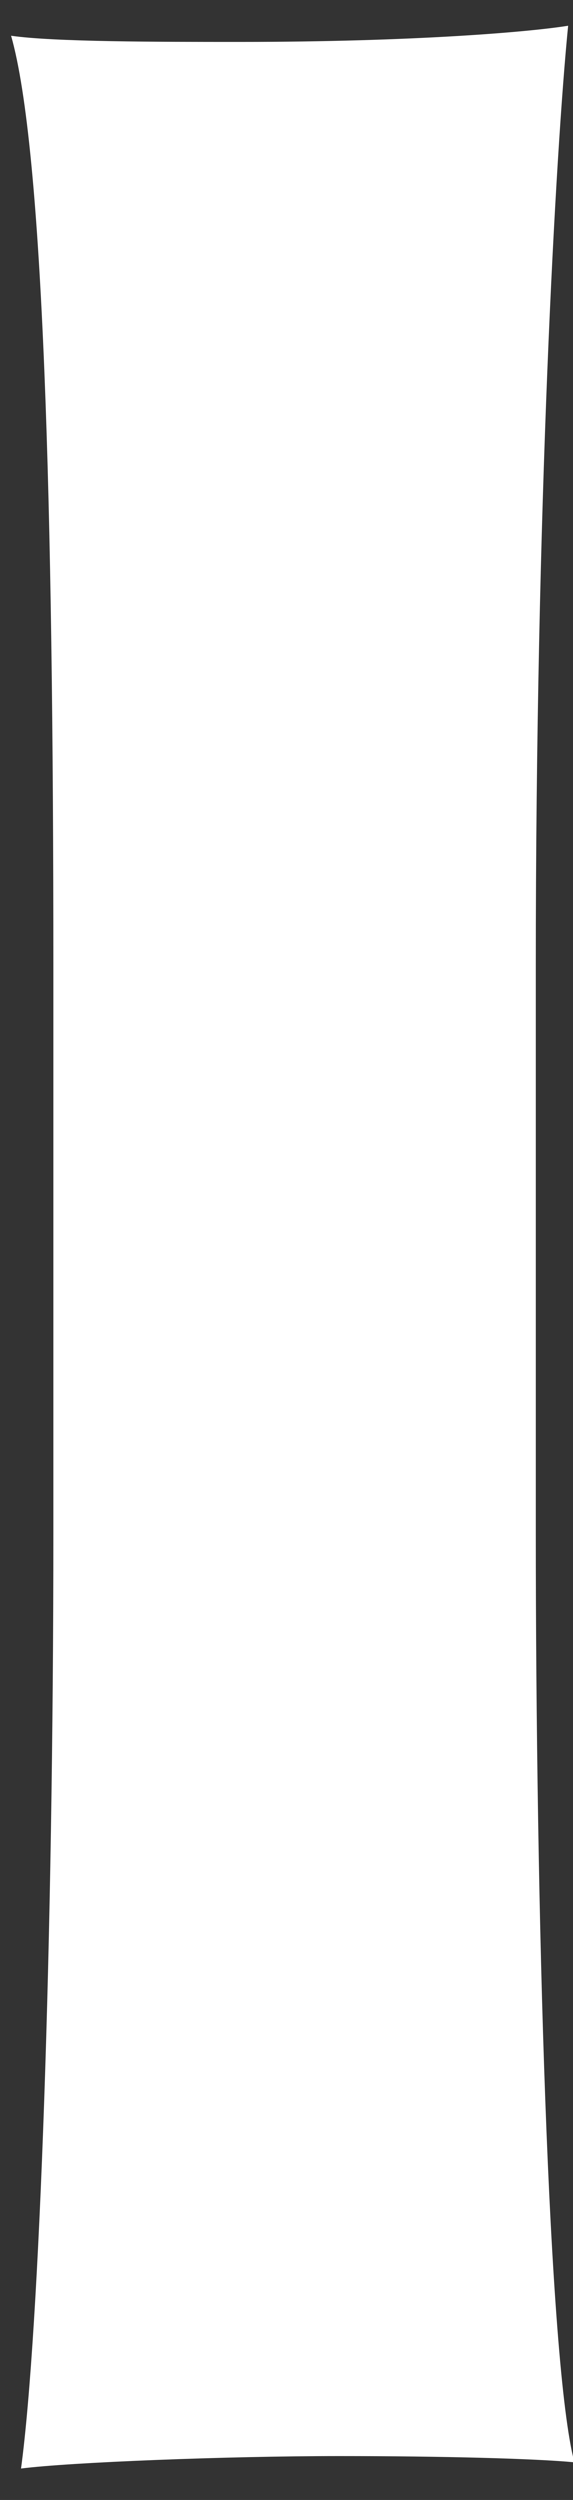 <?xml version="1.0" encoding="UTF-8" standalone="no"?><svg width='14' height='61' viewBox='0 0 14 61' fill='none' xmlns='http://www.w3.org/2000/svg'>
<rect x="0" y="0" width="14" height="61" fill="#333333" stroke="none"/>
<path d='M1.304 23.565C1.304 12.325 1.06 3.636 0.271 0.872C1.304 1.023 3.886 1.023 5.86 1.023C10.114 1.023 12.939 0.78 13.881 0.628C13.577 3.697 13.091 12.416 13.091 23.565V37.388C13.091 46.501 13.395 57.651 14.033 60.081C13.091 59.99 10.812 59.929 8.291 59.929C5.526 59.929 1.698 60.081 0.514 60.233C0.969 56.861 1.304 47.291 1.304 37.388V23.565Z' fill='white'/>
</svg>
